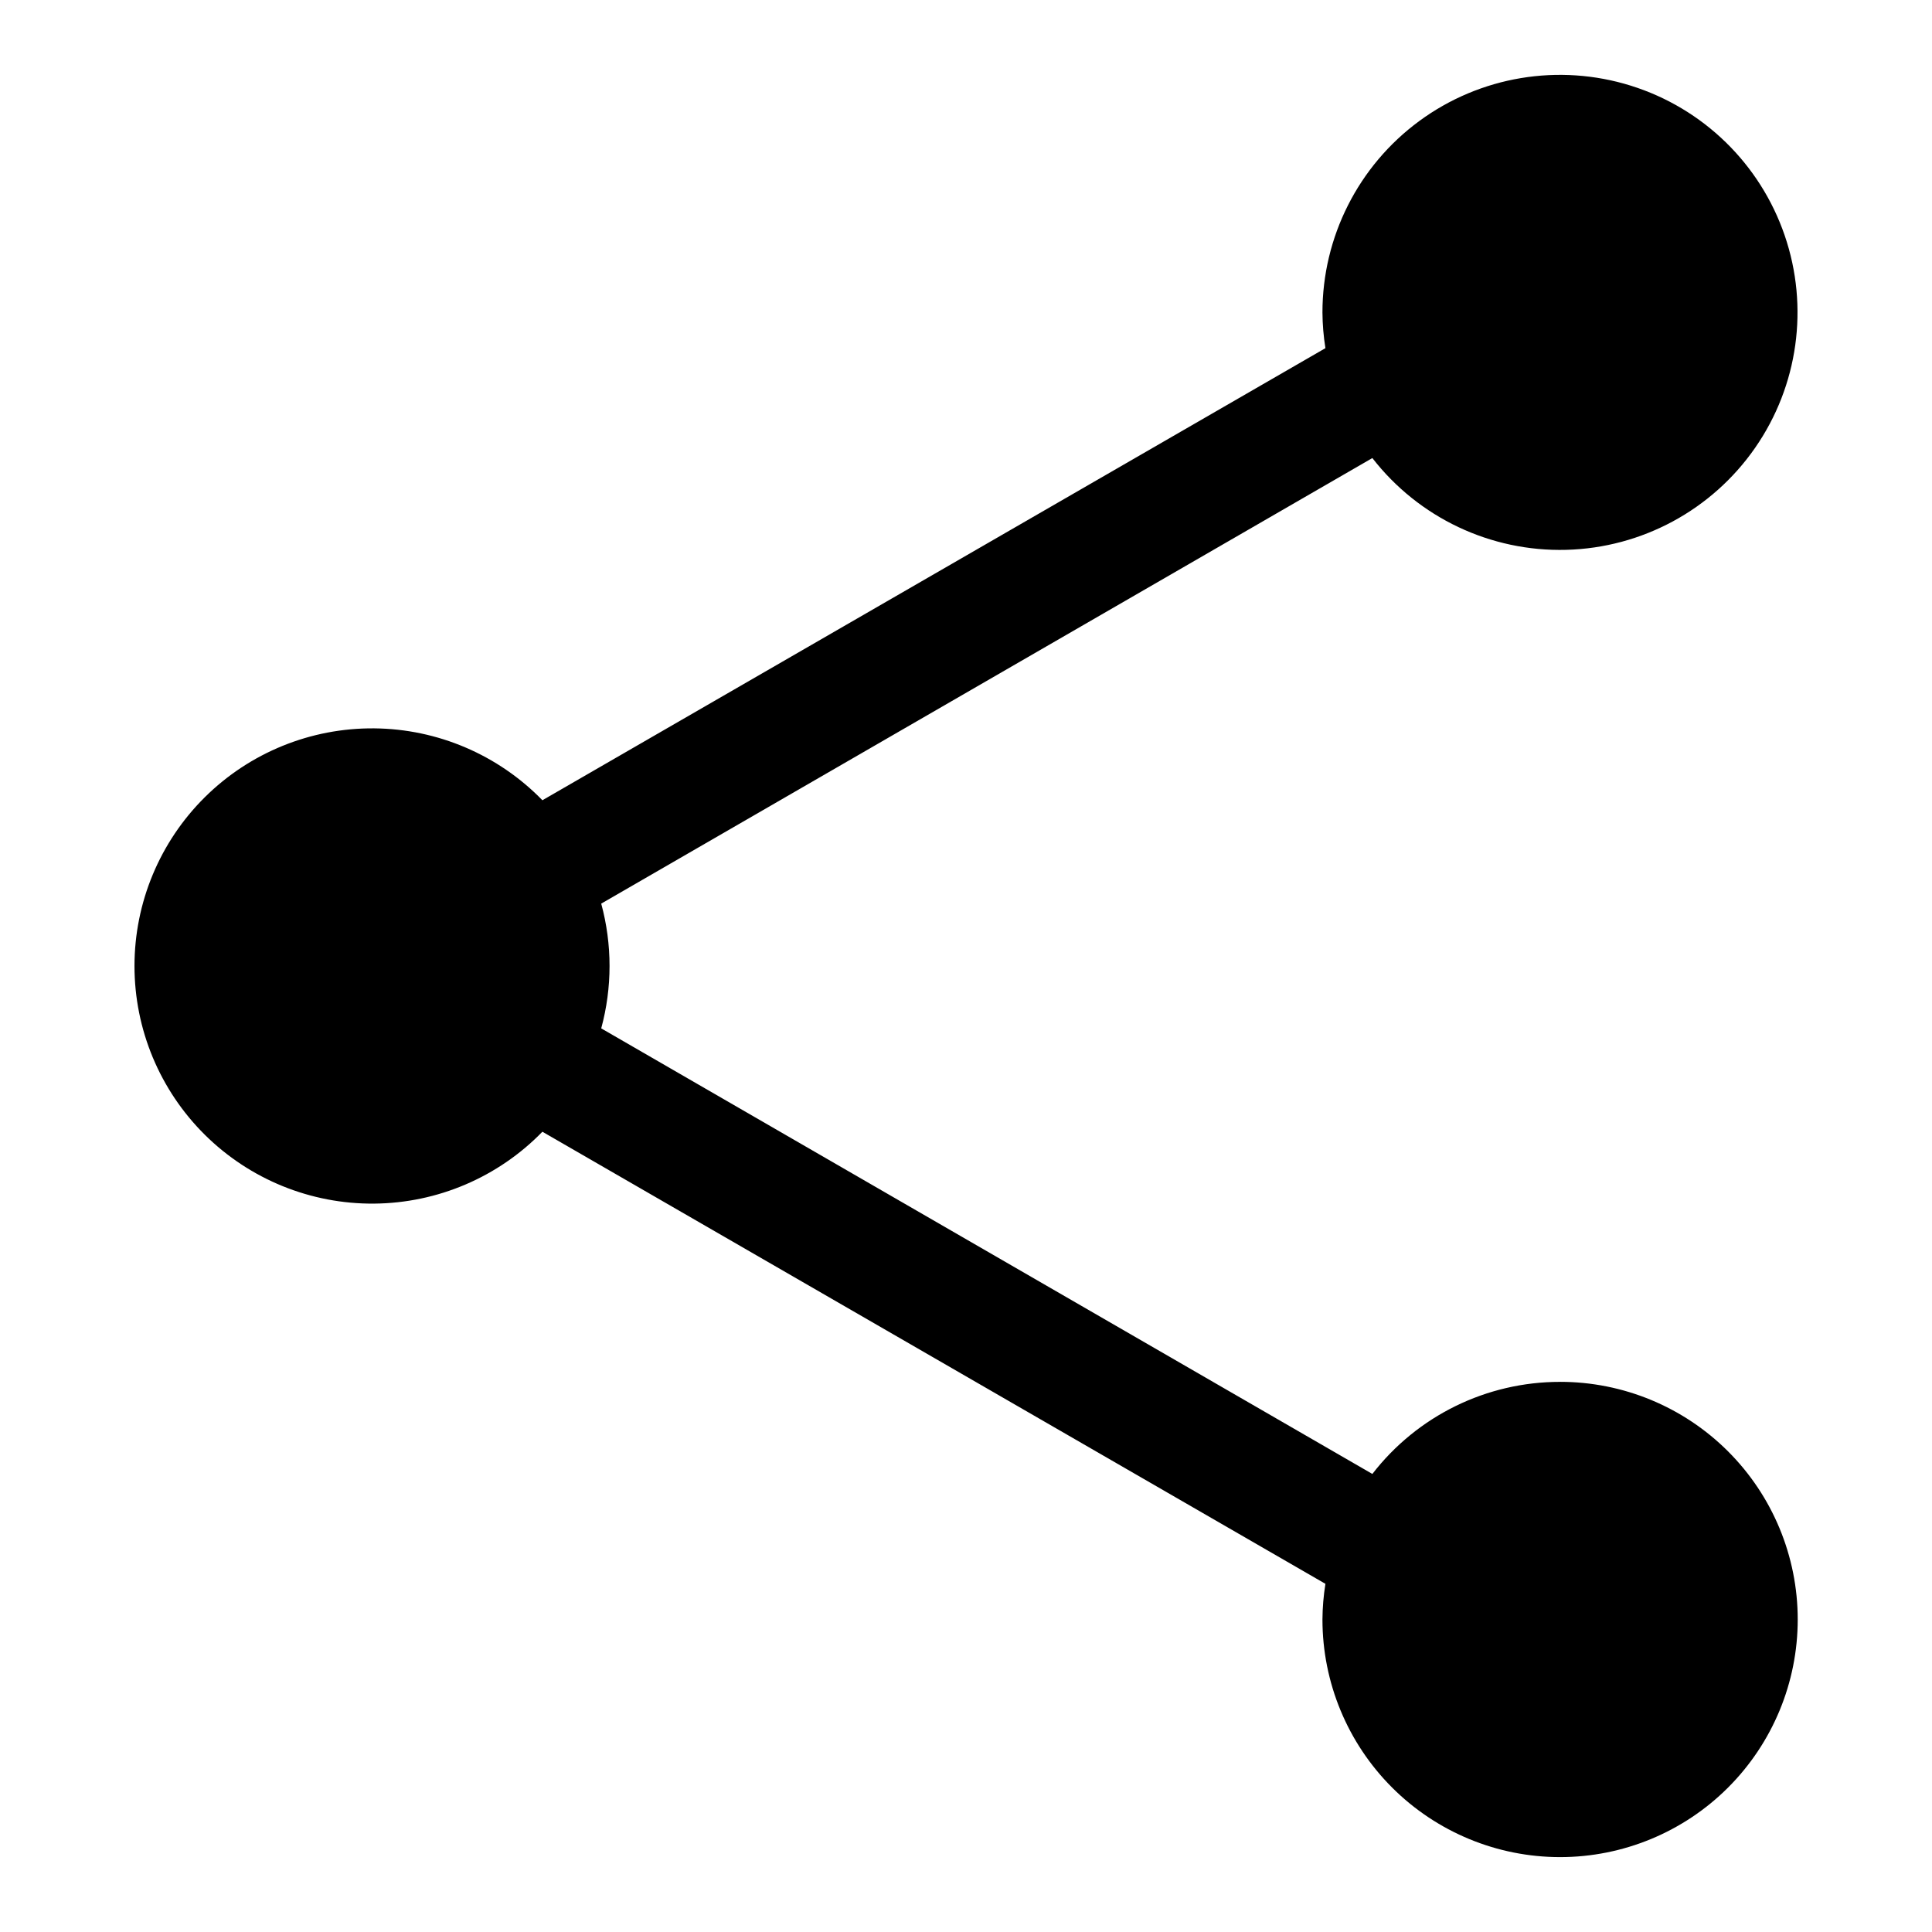 <?xml version="1.0" encoding="UTF-8"?>
<!-- Uploaded to: SVG Repo, www.svgrepo.com, Generator: SVG Repo Mixer Tools -->
<svg fill="#000000" width="800px" height="800px" version="1.1" viewBox="144 144 512 512" xmlns="http://www.w3.org/2000/svg">
 <path d="m557.44 510.21c-19.469-0.016-37.844 8.996-49.75 24.402l-204.36-118.08c2.941-10.828 2.941-22.238 0-33.062l204.36-118.08c12.285 15.824 31.371 24.855 51.398 24.324 20.023-0.531 38.602-10.566 50.027-27.023 11.43-16.453 14.34-37.367 7.84-56.316-6.496-18.953-21.625-33.68-40.746-39.66-19.117-5.984-39.945-2.508-56.086 9.359-16.141 11.867-25.668 30.711-25.66 50.742 0.023 3.164 0.285 6.324 0.789 9.449l-207.51 119.81c-11.719-12.039-27.762-18.898-44.559-19.051-16.801-0.148-32.965 6.418-44.898 18.246-11.934 11.824-18.645 27.93-18.645 44.73s6.711 32.902 18.645 44.73c11.934 11.824 28.098 18.395 44.898 18.242 16.797-0.152 32.84-7.008 44.559-19.047l207.51 119.81c-0.504 3.121-0.766 6.281-0.789 9.445 0 16.703 6.637 32.719 18.445 44.531 11.812 11.809 27.832 18.445 44.531 18.445 16.703 0 32.723-6.637 44.531-18.445 11.812-11.812 18.445-27.828 18.445-44.531s-6.633-32.723-18.445-44.531c-11.809-11.809-27.828-18.445-44.531-18.445z"/>
</svg>